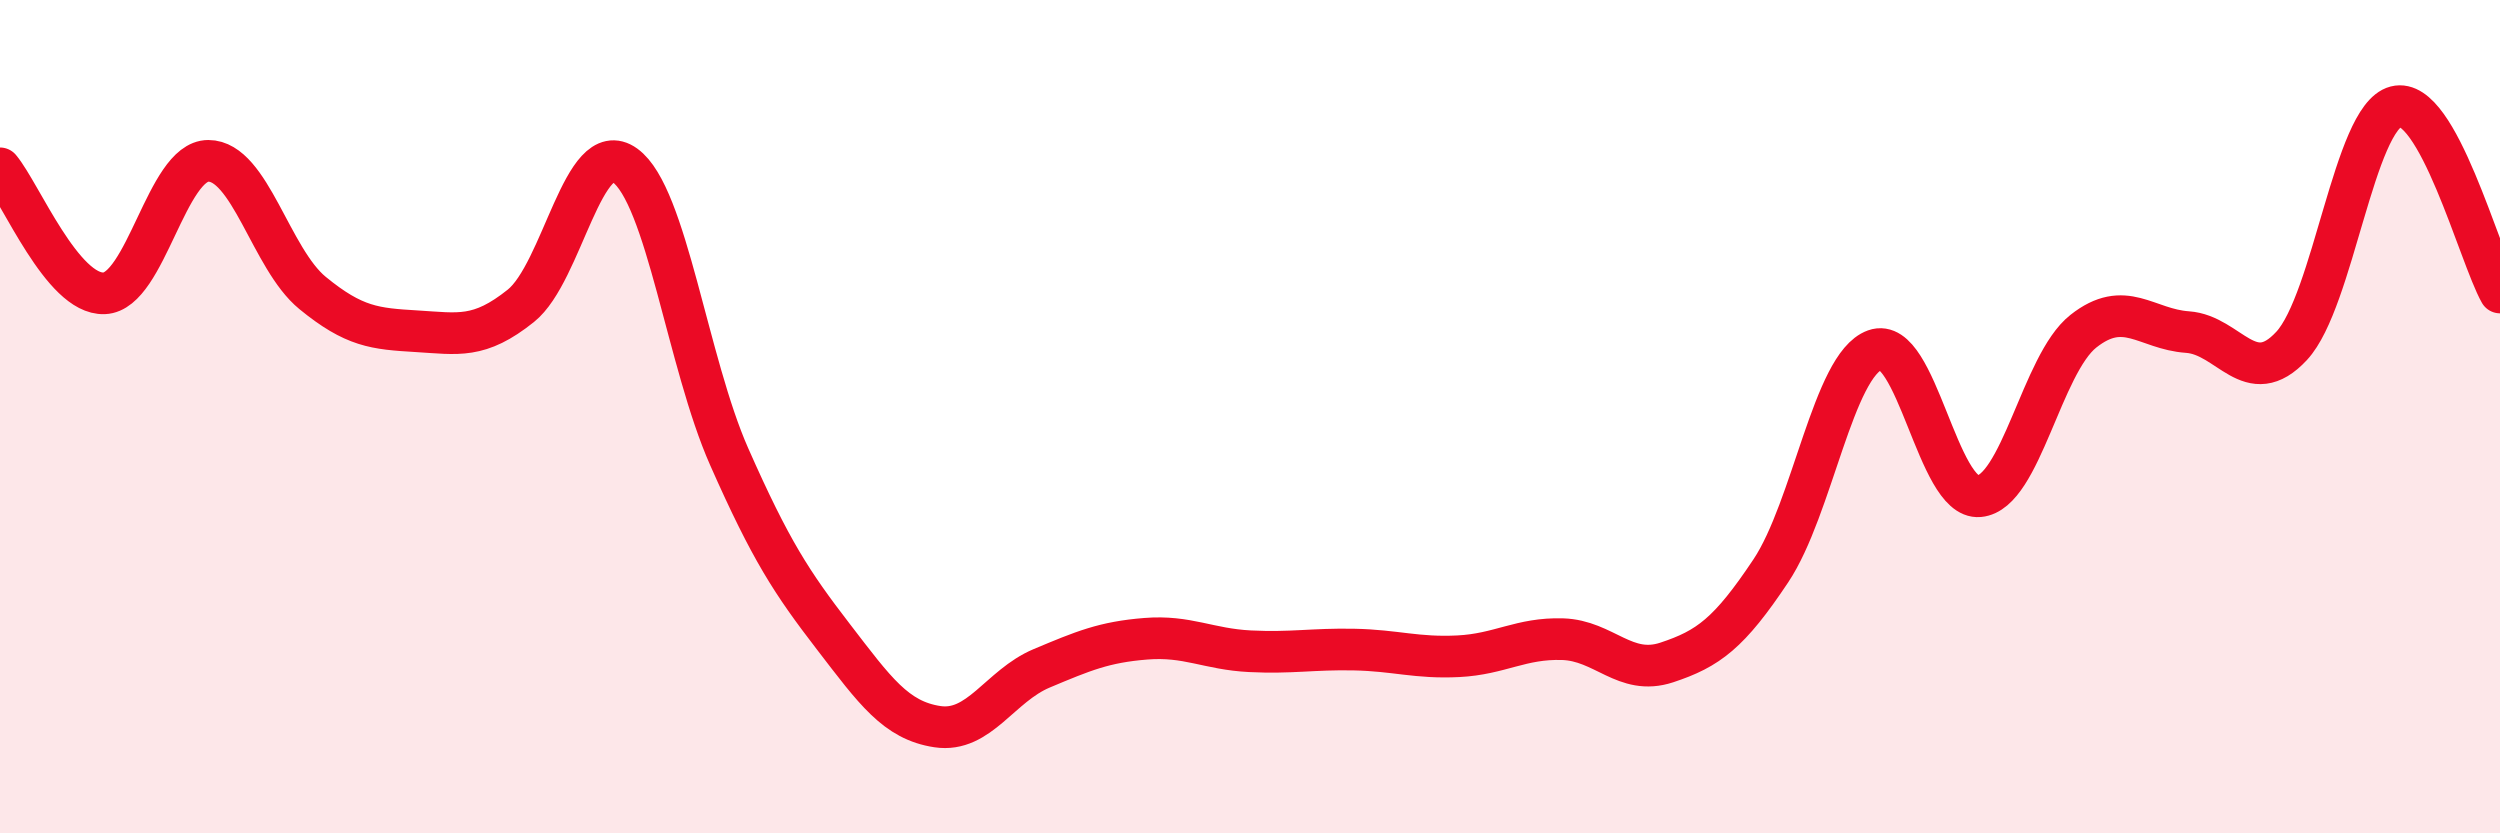 
    <svg width="60" height="20" viewBox="0 0 60 20" xmlns="http://www.w3.org/2000/svg">
      <path
        d="M 0,4.04 C 0.5,4.64 1.5,7.08 2.5,7.04 C 3.5,7 4,3.86 5,3.86 C 6,3.86 6.5,6.21 7.5,7.03 C 8.5,7.85 9,7.89 10,7.95 C 11,8.01 11.5,8.14 12.5,7.34 C 13.5,6.54 14,3.25 15,3.97 C 16,4.69 16.5,8.7 17.5,10.96 C 18.5,13.22 19,13.98 20,15.28 C 21,16.58 21.5,17.29 22.5,17.44 C 23.5,17.59 24,16.46 25,16.04 C 26,15.62 26.5,15.41 27.5,15.33 C 28.5,15.25 29,15.58 30,15.63 C 31,15.68 31.5,15.57 32.5,15.59 C 33.5,15.61 34,15.8 35,15.75 C 36,15.7 36.5,15.31 37.5,15.34 C 38.5,15.37 39,16.23 40,15.9 C 41,15.57 41.5,15.2 42.5,13.7 C 43.5,12.2 44,8.76 45,8.4 C 46,8.04 46.5,12 47.5,11.91 C 48.5,11.82 49,8.74 50,7.95 C 51,7.16 51.5,7.9 52.5,7.97 C 53.5,8.04 54,9.38 55,8.3 C 56,7.22 56.5,2.82 57.5,2.56 C 58.5,2.3 59.5,6.13 60,7.02L60 20L0 20Z"
        fill="#EB0A25"
        opacity="0.1"
        stroke-linecap="round"
        stroke-linejoin="round"
      />
      <path
        d="M 0,4.04 C 0.5,4.64 1.5,7.08 2.5,7.04 C 3.5,7 4,3.86 5,3.86 C 6,3.86 6.5,6.21 7.5,7.03 C 8.5,7.85 9,7.89 10,7.95 C 11,8.01 11.5,8.14 12.5,7.34 C 13.5,6.54 14,3.25 15,3.97 C 16,4.69 16.5,8.7 17.5,10.96 C 18.5,13.22 19,13.98 20,15.28 C 21,16.58 21.5,17.29 22.5,17.44 C 23.5,17.59 24,16.46 25,16.04 C 26,15.62 26.5,15.41 27.5,15.33 C 28.5,15.25 29,15.58 30,15.63 C 31,15.68 31.5,15.57 32.5,15.59 C 33.5,15.61 34,15.8 35,15.75 C 36,15.7 36.5,15.31 37.5,15.34 C 38.5,15.37 39,16.23 40,15.9 C 41,15.57 41.5,15.2 42.5,13.7 C 43.5,12.2 44,8.76 45,8.4 C 46,8.04 46.5,12 47.5,11.91 C 48.5,11.82 49,8.74 50,7.95 C 51,7.16 51.5,7.9 52.5,7.97 C 53.5,8.04 54,9.38 55,8.3 C 56,7.22 56.5,2.82 57.5,2.56 C 58.5,2.3 59.5,6.13 60,7.02"
        stroke="#EB0A25"
        stroke-width="1"
        fill="none"
        stroke-linecap="round"
        stroke-linejoin="round"
      />
    </svg>
  